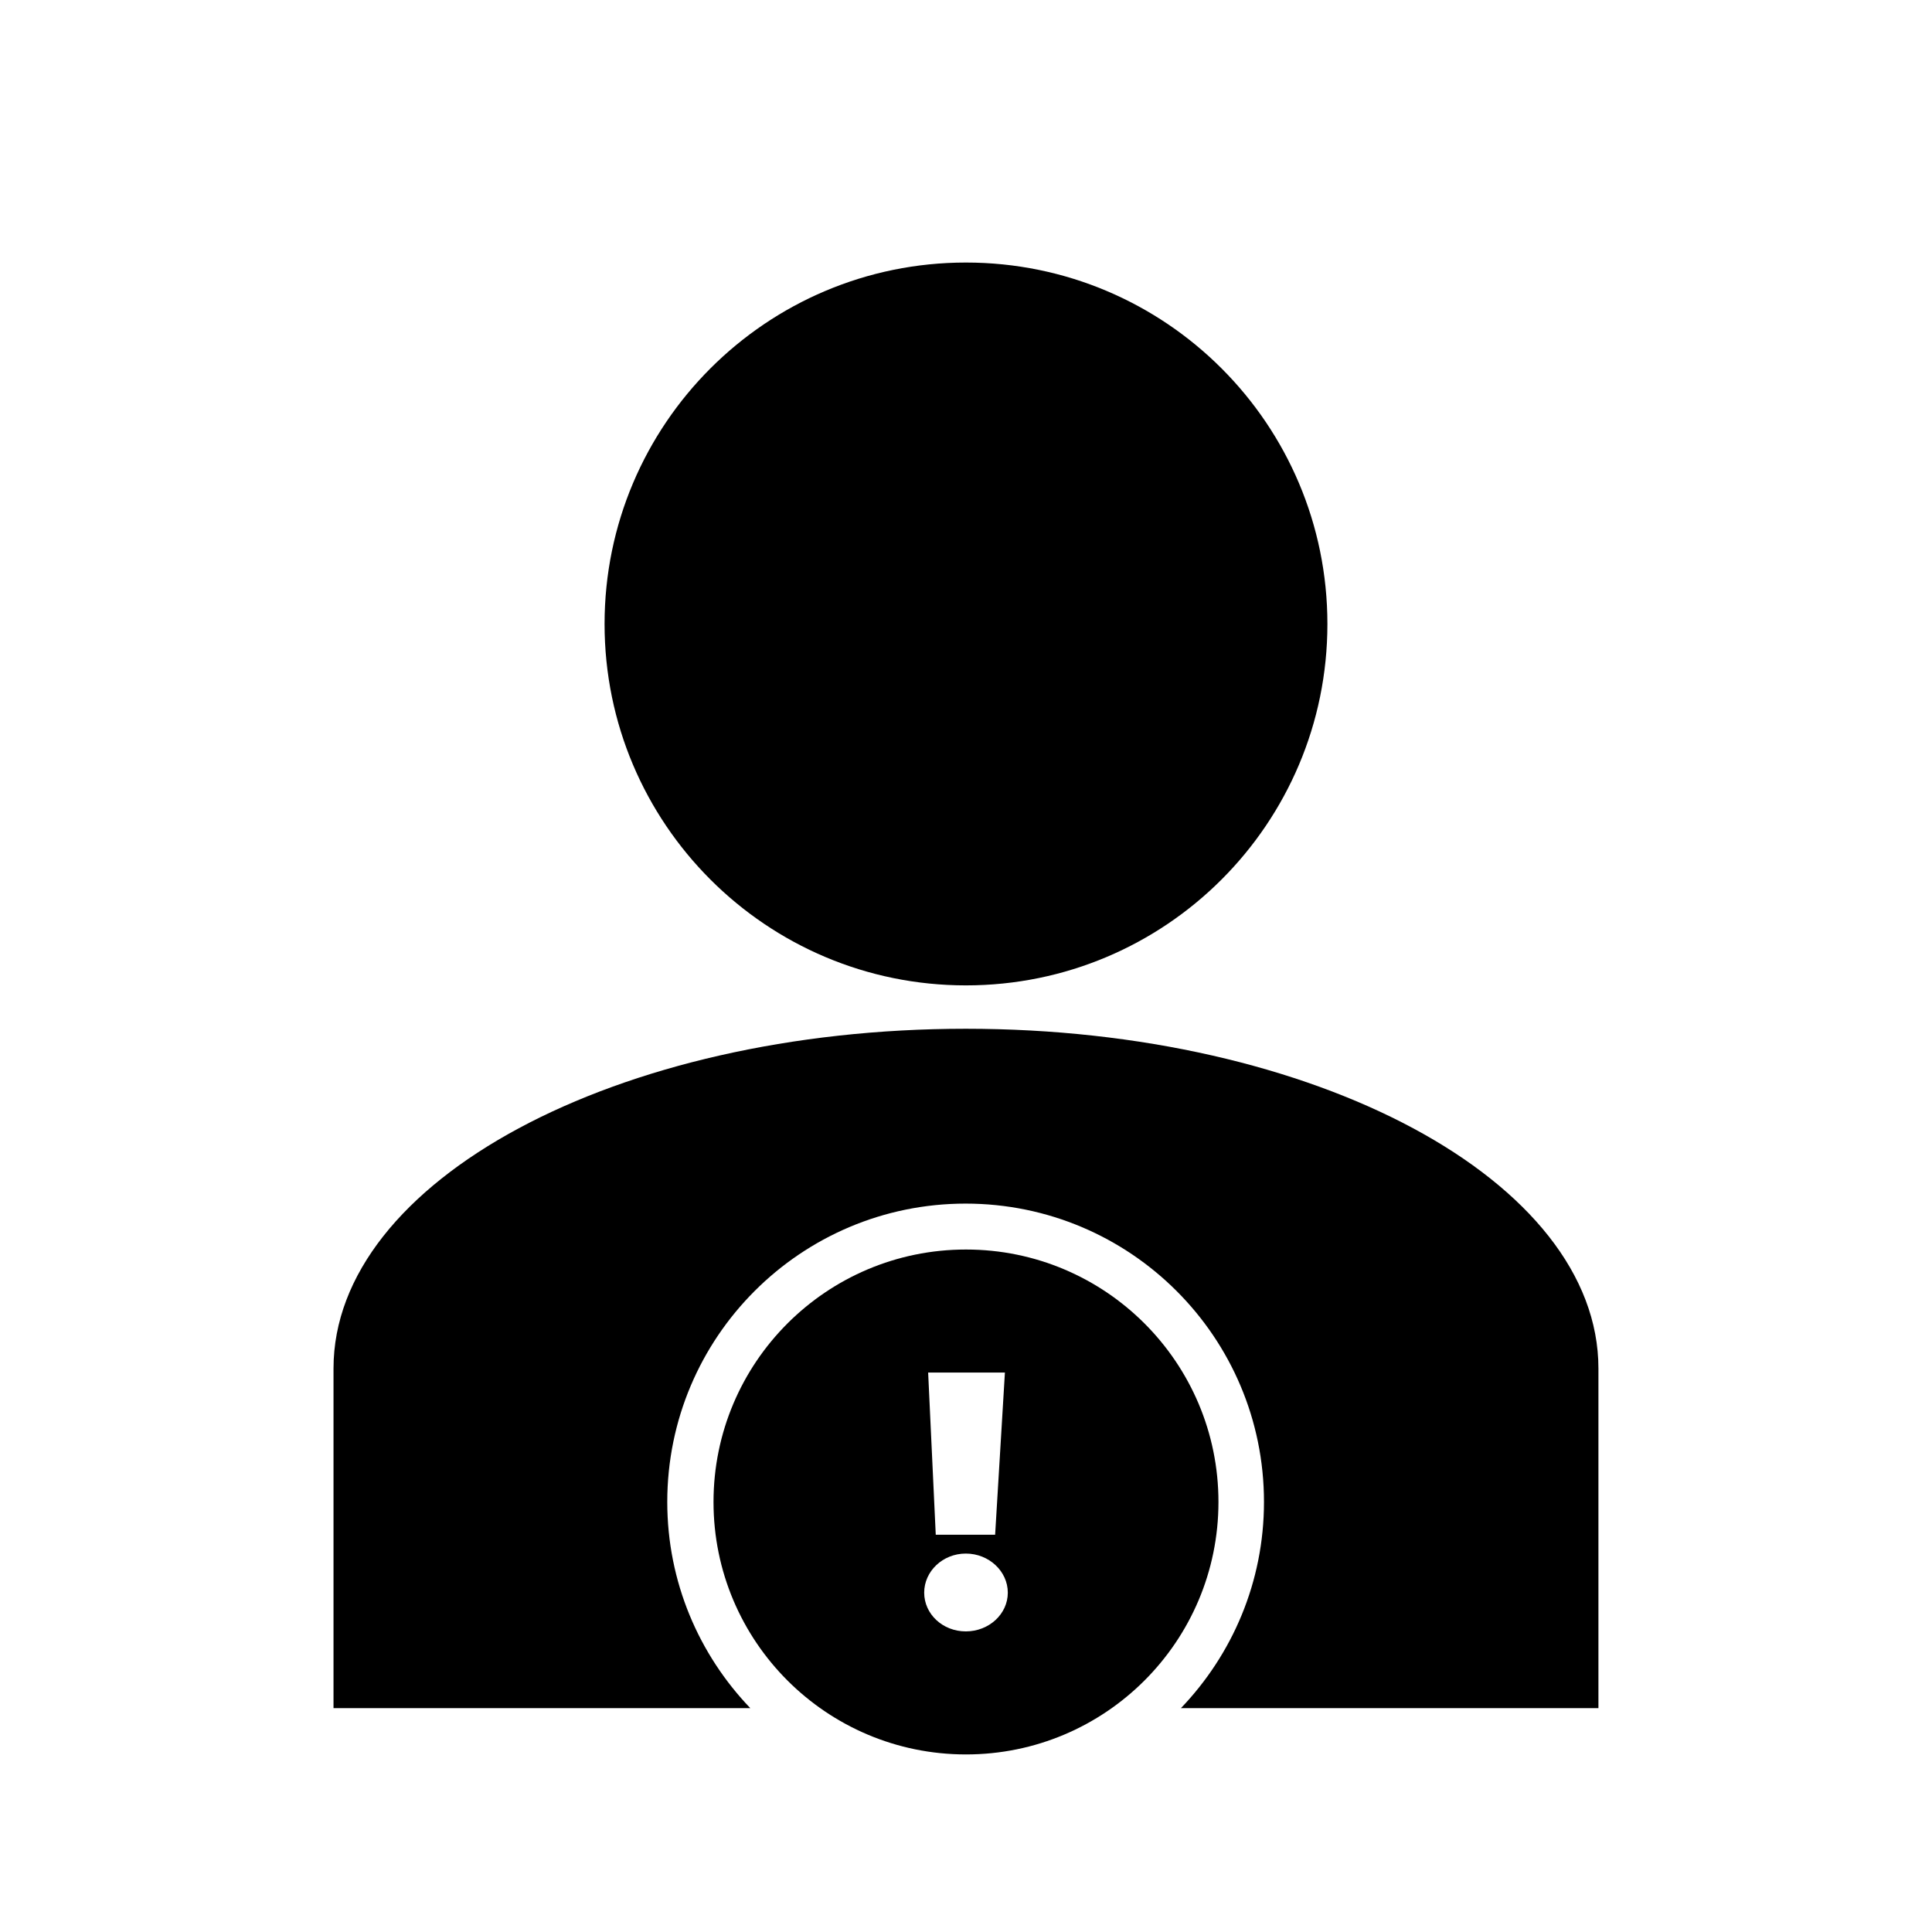 <?xml version="1.0" encoding="iso-8859-1"?>
<!-- Generator: Adobe Illustrator 17.0.0, SVG Export Plug-In . SVG Version: 6.00 Build 0)  -->
<!DOCTYPE svg PUBLIC "-//W3C//DTD SVG 1.1//EN" "http://www.w3.org/Graphics/SVG/1.1/DTD/svg11.dtd">
<svg version="1.1" id="Capa_1" xmlns="http://www.w3.org/2000/svg" xmlns:xlink="http://www.w3.org/1999/xlink" x="0px" y="0px"
	 width="64px" height="64px" viewBox="0 0 64 64" style="enable-background:new 0 0 64 64;" xml:space="preserve">
<g>
	<path d="M20.027,20.67c0,6.613,5.36,11.972,11.97,11.972c6.616,0,11.975-5.359,11.975-11.972c0-6.614-5.359-11.973-11.975-11.973
		C25.387,8.698,20.027,14.057,20.027,20.67z"/>
	<path d="M22.104,49.754c0-5.458,4.425-9.883,9.883-9.883c5.458,0,9.884,4.425,9.884,9.883c0,2.652-1.051,5.055-2.751,6.83h13.83
		V45.333c0-6.215-9.383-11.254-20.954-11.254c-11.565,0-20.948,5.039-20.948,11.254c0,6.212,0,11.251,0,11.251h13.806
		C23.154,54.809,22.104,52.406,22.104,49.754z"/>
	<path d="M31.999,41.392c-4.619,0-8.363,3.744-8.363,8.363c0,4.619,3.744,8.363,8.363,8.363c4.619,0,8.364-3.744,8.364-8.363
		C40.363,45.136,36.618,41.392,31.999,41.392z M33.289,45.467l-0.324,5.373h-1.967l-0.252-5.373H33.289z M31.994,54.042
		c-0.768,0-1.379-0.576-1.379-1.283s0.612-1.295,1.379-1.295c0.767,0,1.391,0.587,1.391,1.295S32.761,54.042,31.994,54.042z"/>
</g>
</svg>
